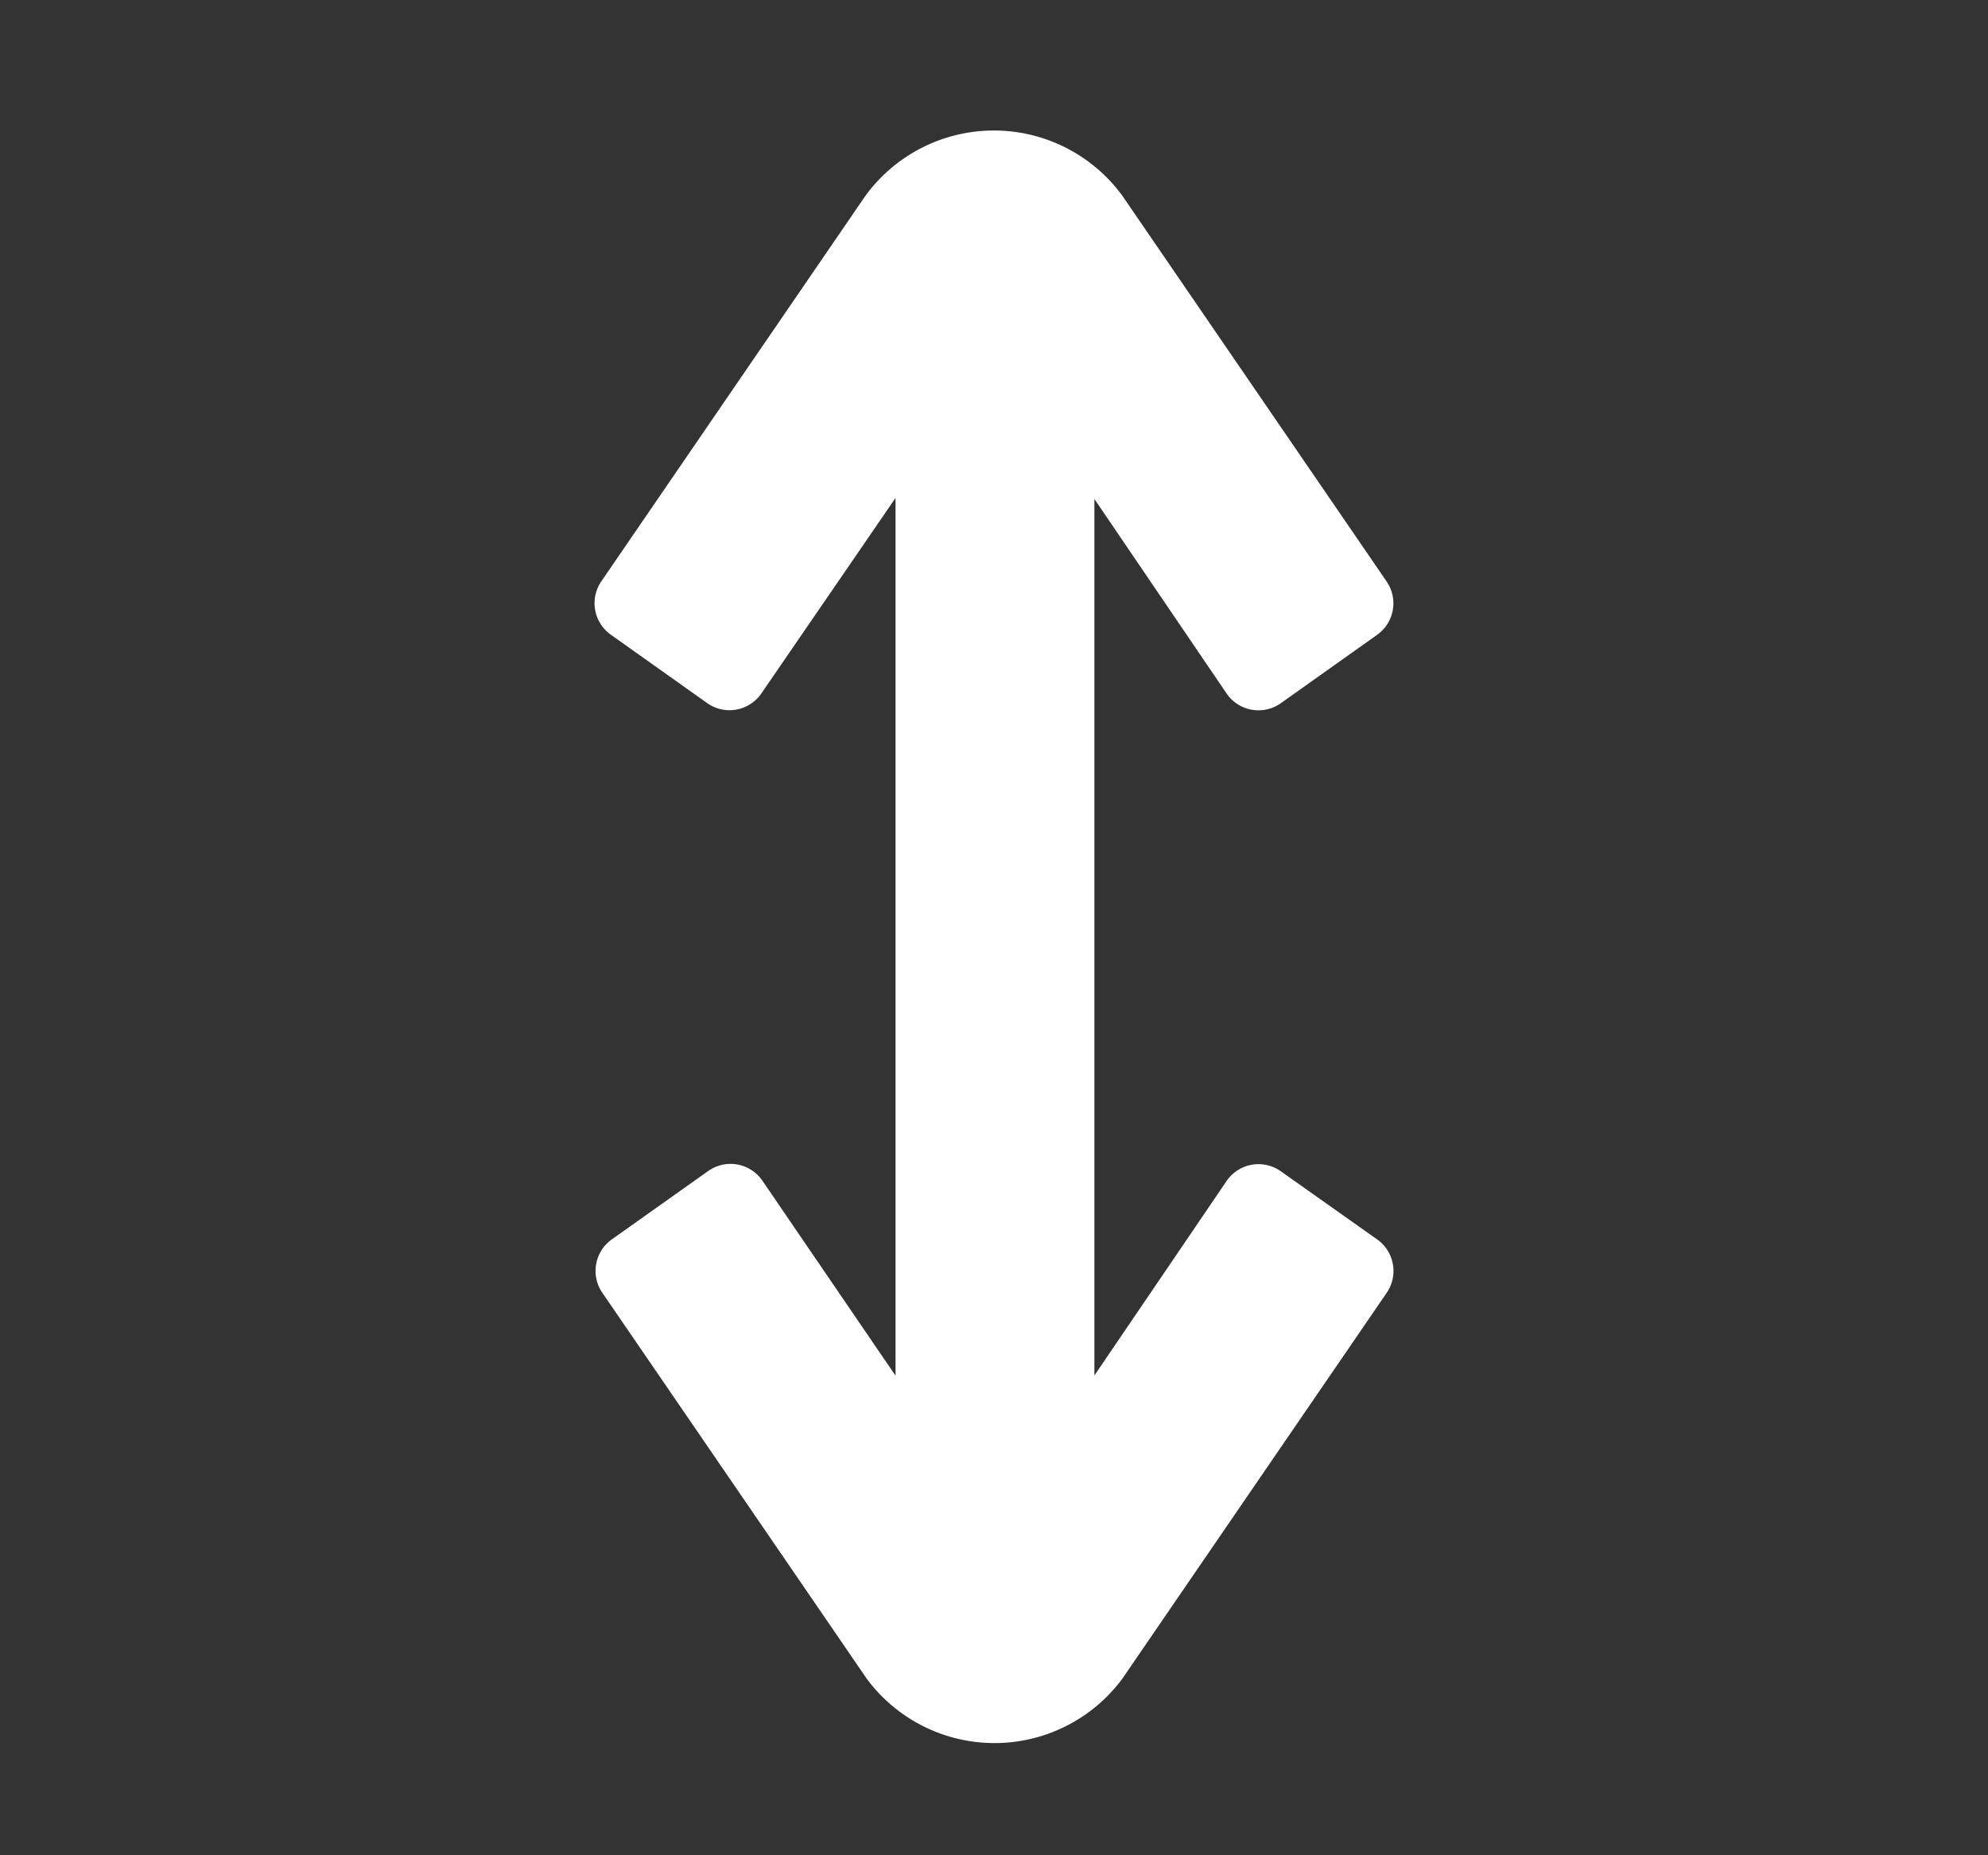<svg xmlns="http://www.w3.org/2000/svg" width="30" height="28" viewBox="0 0 30 28">
  <rect x="0" y="0" width="30" height="28" fill="#333333" stroke="none"/>
  <g id="icons" transform="translate(-2698 480)">
    <rect id="bg" width="30" height="28" transform="translate(2698 -480)" opacity="0"/>
    <path id="icon_taille" data-name="icon taille" d="M226.564,42.63,225.108,41.6a.583.583,0,0,0-.819.148l-1.994,2.934V31.454l1.994,2.934a.583.583,0,0,0,.819.148l1.456-1.034a.583.583,0,0,0,.143-.8l-3.991-5.826-.015-.02a2.4,2.4,0,0,0-3.845,0l-.015.02L214.852,32.7a.583.583,0,0,0,.143.8l1.456,1.034a.583.583,0,0,0,.818-.145l2.025-2.951V44.685l-2.009-2.943a.583.583,0,0,0-.818-.146L215.01,42.63a.583.583,0,0,0-.143.8l3.991,5.826.017.023a2.4,2.4,0,0,0,3.826,0l.017-.023,3.991-5.826A.583.583,0,0,0,226.564,42.63Z" transform="translate(2492.22 -503.923)" fill="#fff"/>
  </g>
</svg>
